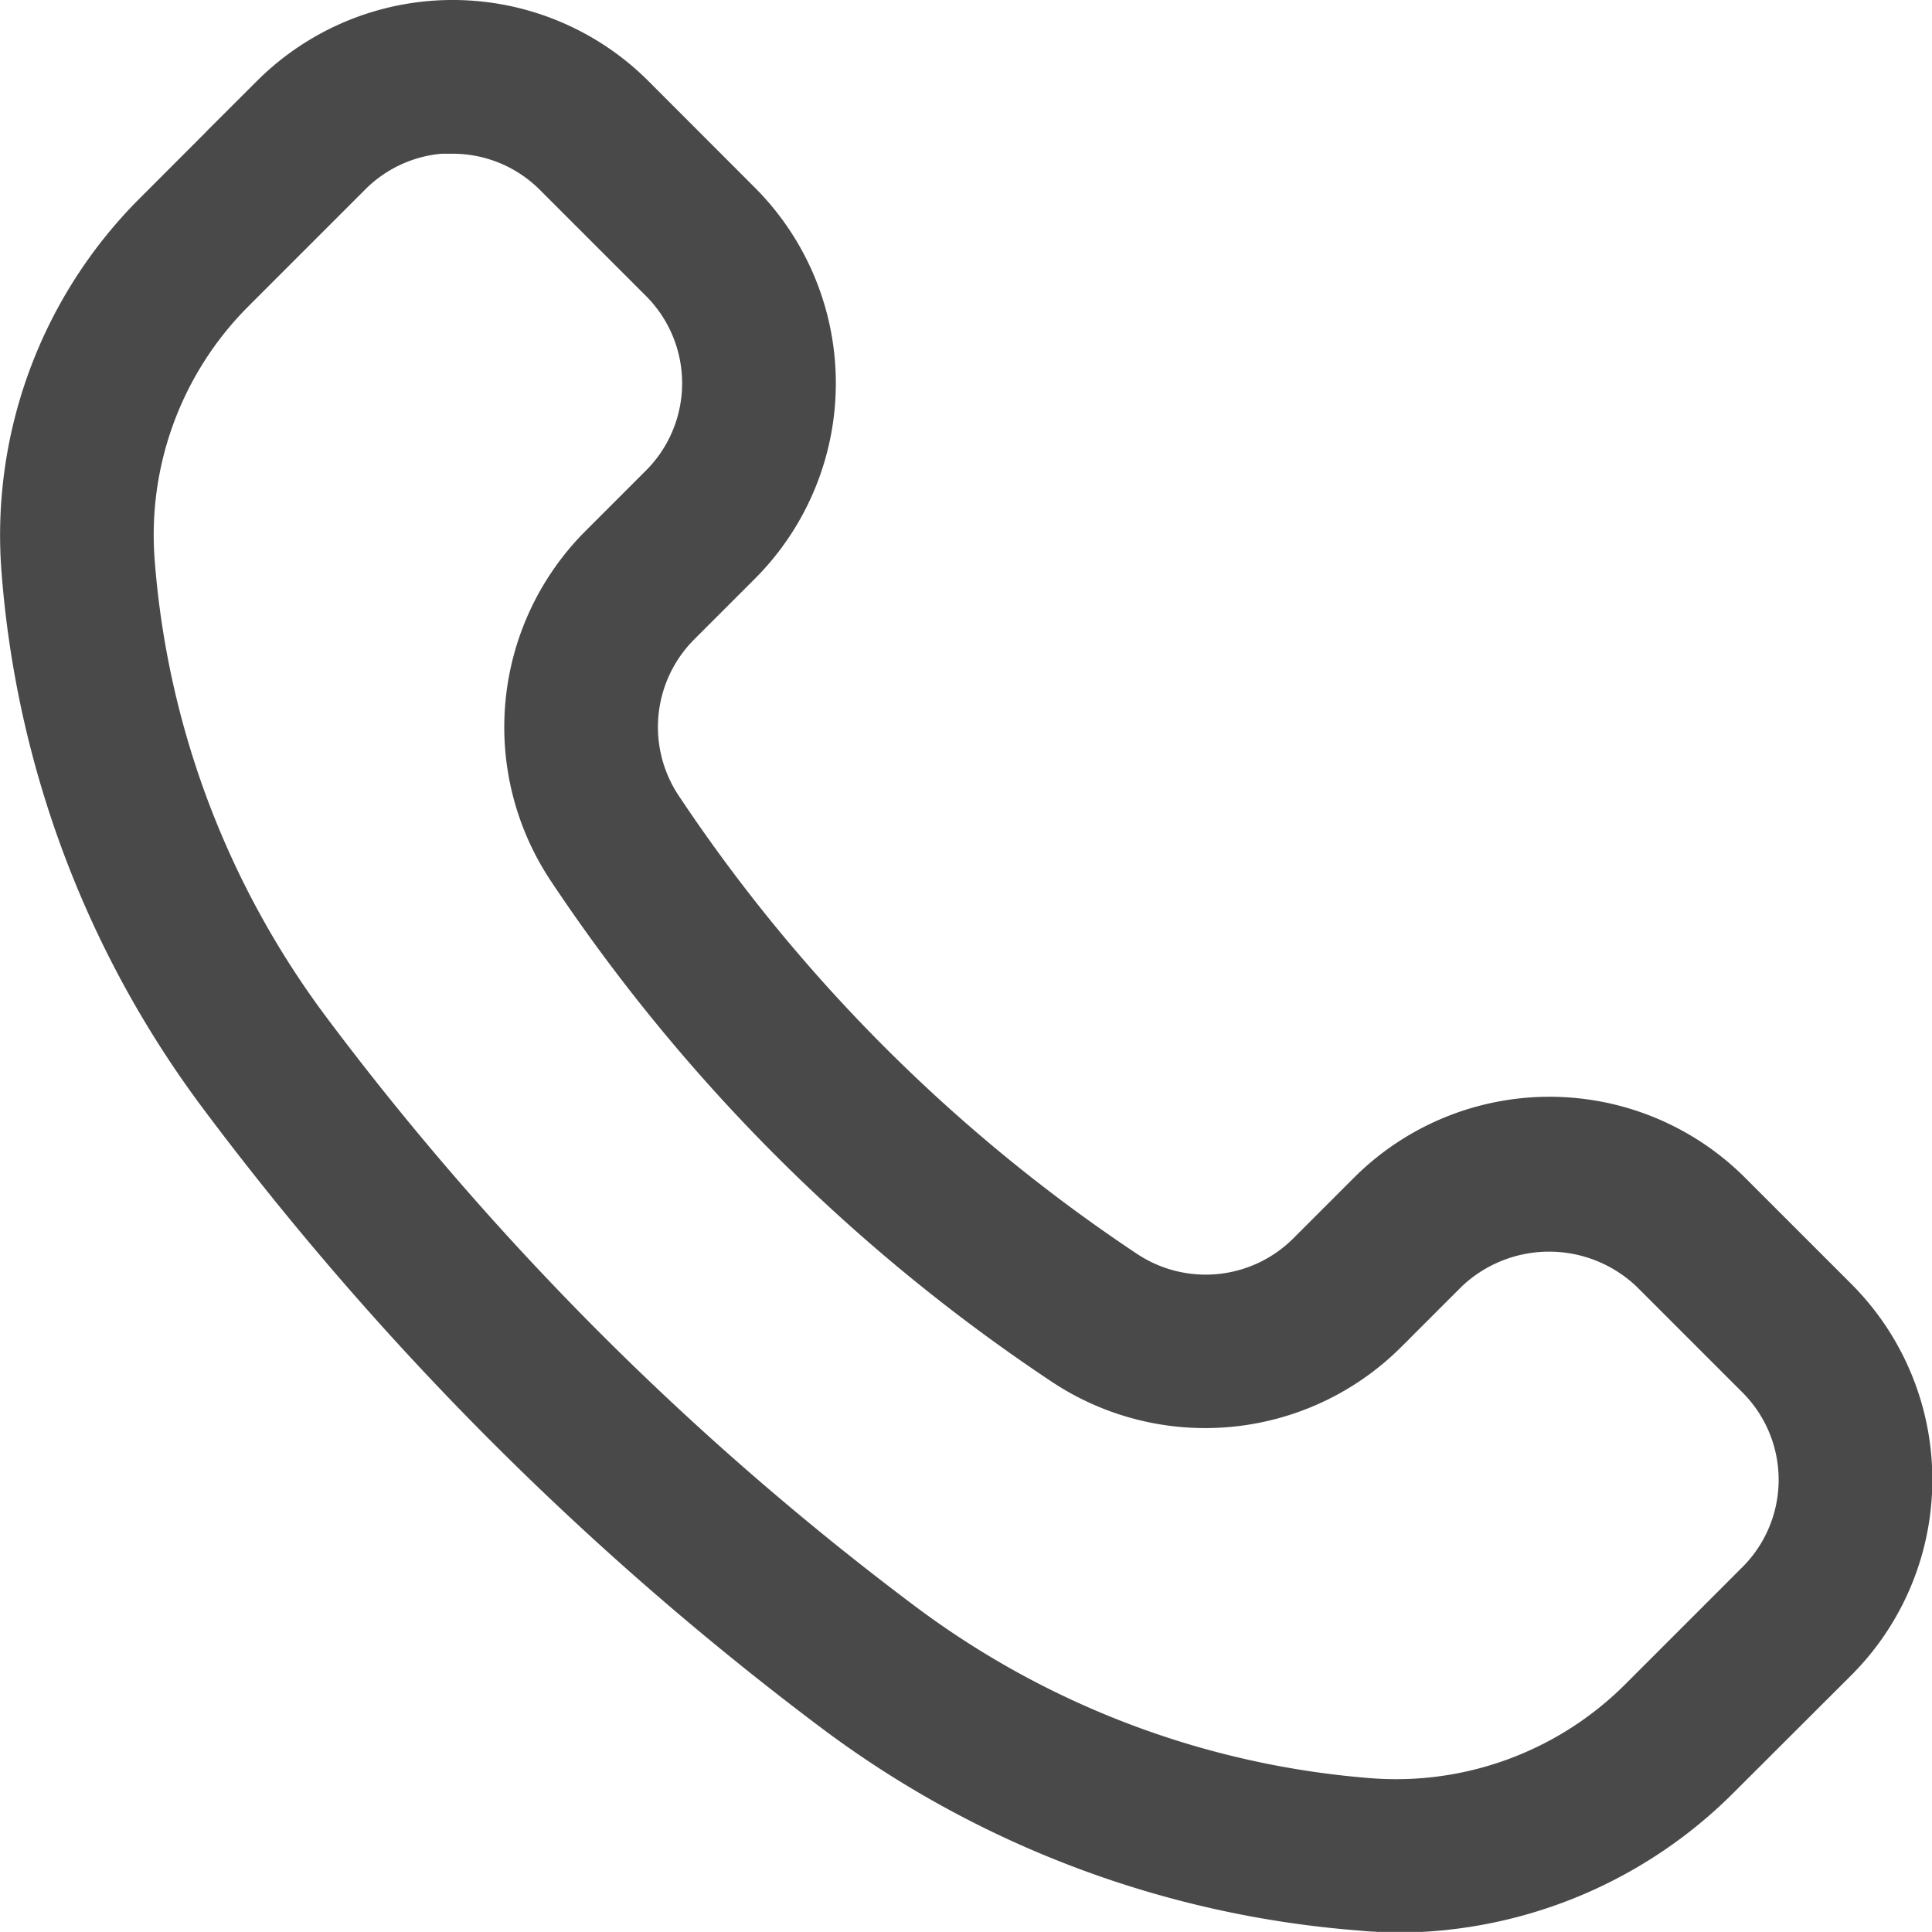 <svg xmlns="http://www.w3.org/2000/svg" width="16.187" height="16.186" viewBox="0 0 16.187 16.186">
  <path id="call-icon" d="M15.454,19.689c-.1,0-.192,0-.289-.011a8.354,8.354,0,0,1-4.378-1.647A25.622,25.622,0,0,1,5.662,12.9,8.351,8.351,0,0,1,4.015,8.526,3.739,3.739,0,0,1,5.1,5.591l.983-.984a2.07,2.07,0,0,1,2.925,0L9.9,5.5a2.068,2.068,0,0,1,0,2.925l-.51.51a1.288,1.288,0,0,0-.16,1.62,14.037,14.037,0,0,0,3.913,3.912,1.289,1.289,0,0,0,1.62-.16l.51-.51a2.068,2.068,0,0,1,2.925,0l.889.889a2.068,2.068,0,0,1,0,2.925l-.985.983a3.74,3.74,0,0,1-2.646,1.1ZM7.545,4.786a1.281,1.281,0,0,0-.908.376l-.984.984A2.958,2.958,0,0,0,4.8,8.466a7.572,7.572,0,0,0,1.494,3.967A24.852,24.852,0,0,0,11.257,17.4,7.569,7.569,0,0,0,15.224,18.9a2.966,2.966,0,0,0,2.321-.858l.984-.984a1.284,1.284,0,0,0,0-1.816l-.889-.889a1.314,1.314,0,0,0-1.816,0l-.51.51a2.074,2.074,0,0,1-2.61.258,14.814,14.814,0,0,1-4.13-4.13,2.074,2.074,0,0,1,.258-2.61l.51-.51a1.284,1.284,0,0,0,0-1.816l-.889-.889a1.282,1.282,0,0,0-.908-.376Z" transform="translate(-3.753 -3.752)" fill="#494949" stroke="#494949" stroke-width="0.5"/>
</svg>
